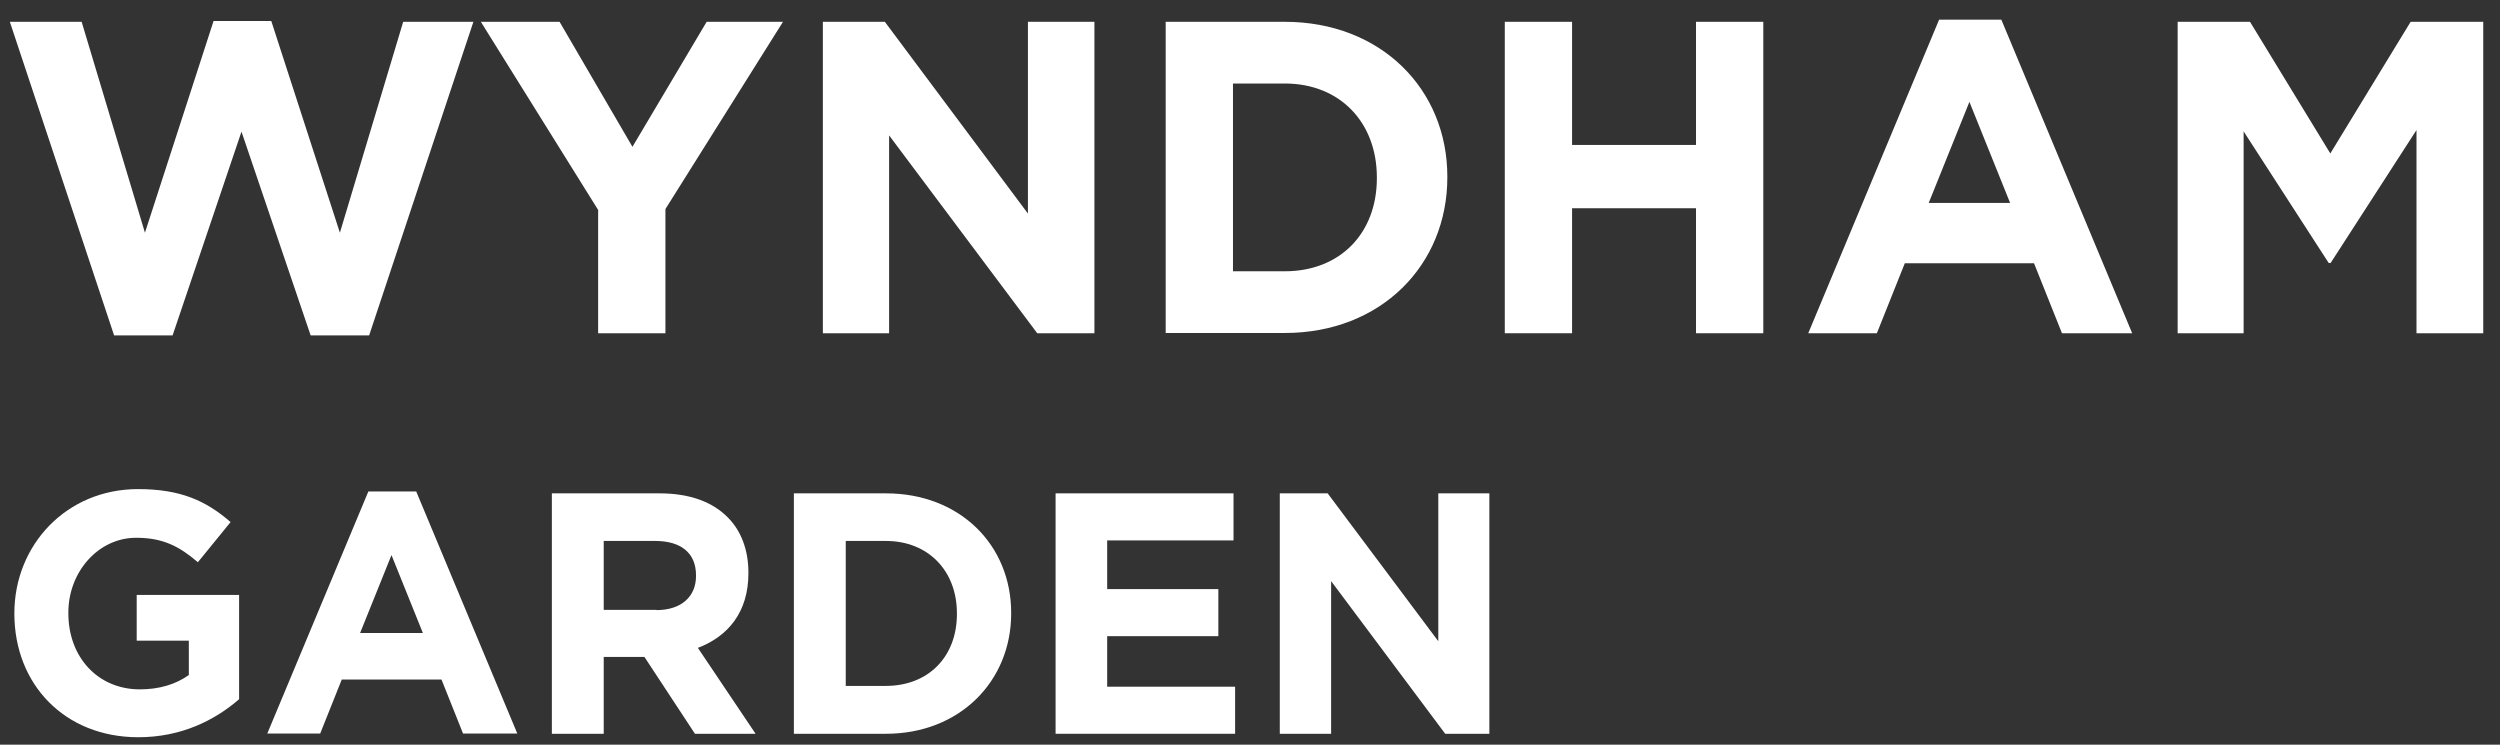 <?xml version="1.0" encoding="UTF-8"?>
<svg width="94px" height="28px" viewBox="0 0 94 28" version="1.1" xmlns="http://www.w3.org/2000/svg" xmlns:xlink="http://www.w3.org/1999/xlink">
    <rect x="0" y="0" width="94" height="28" fill="#333333" stroke="none"/>
    <title>Group 19</title>
    <g id="Page-1" stroke="none" stroke-width="1" fill="none" fill-rule="evenodd">
        <g id="Group" transform="translate(0.36, 0.74)" fill="#FFFFFF" fill-rule="nonzero">
            <polygon id="Path" points="0 0.08 2.71 0.08 5.09 8.01 7.67 0.05 9.84 0.05 12.42 8.01 14.8 0.08 17.44 0.08 13.52 11.87 11.32 11.87 8.72 4.21 6.13 11.87 3.93 11.87 0.01 0.08"></polygon>
            <polygon id="Path" points="22.14 7.17 17.72 0.08 20.68 0.08 23.42 4.78 26.21 0.08 29.08 0.08 24.66 7.12 24.66 11.79 22.13 11.79 22.13 7.17"></polygon>
            <polygon id="Path" points="30.58 0.08 32.91 0.08 38.29 7.29 38.29 0.08 40.79 0.08 40.79 11.79 38.64 11.79 33.07 4.35 33.07 11.79 30.58 11.79"></polygon>
            <path d="M43.47,0.08 L47.95,0.08 C51.56,0.08 54.06,2.61 54.06,5.9 L54.06,5.93 C54.06,9.23 51.56,11.78 47.95,11.78 L43.47,11.78 L43.47,0.07 L43.47,0.08 Z M47.95,9.46 C50.02,9.46 51.41,8.04 51.41,5.96 L51.41,5.93 C51.41,3.86 50.02,2.4 47.95,2.4 L46,2.4 L46,9.46 L47.95,9.46 L47.95,9.46 Z" id="Shape"></path>
            <polygon id="Path" points="56.22 0.08 58.75 0.08 58.75 4.71 63.41 4.71 63.41 0.08 65.94 0.08 65.94 11.79 63.41 11.79 63.41 7.09 58.75 7.09 58.75 11.79 56.22 11.79"></polygon>
            <path d="M72.56,0 L74.89,0 L79.81,11.79 L77.17,11.79 L76.12,9.16 L71.26,9.16 L70.21,11.79 L67.63,11.79 L72.55,0 L72.56,0 Z M75.22,6.89 L73.69,3.09 L72.16,6.89 L75.22,6.89 Z" id="Shape"></path>
            <polygon id="Path" points="81.51 0.08 84.24 0.08 87.26 5.03 90.28 0.08 93.01 0.08 93.01 11.79 90.5 11.79 90.5 4.15 87.27 9.15 87.2 9.15 84 4.2 84 11.79 81.52 11.79 81.52 0.08"></polygon>
            <path d="M0.18,22.35 L0.18,22.32 C0.18,19.75 2.14,17.65 4.83,17.65 C6.43,17.65 7.39,18.09 8.31,18.89 L7.08,20.4 C6.4,19.82 5.79,19.48 4.76,19.48 C3.34,19.48 2.21,20.76 2.21,22.29 L2.21,22.32 C2.21,23.97 3.32,25.18 4.9,25.18 C5.61,25.18 6.24,25 6.74,24.64 L6.74,23.35 L4.78,23.35 L4.78,21.63 L8.63,21.63 L8.63,25.55 C7.72,26.34 6.46,26.98 4.84,26.98 C2.08,26.98 0.18,25 0.18,22.33 L0.18,22.35 Z" id="Path"></path>
            <path d="M13.49,17.74 L15.29,17.74 L19.09,26.84 L17.05,26.84 L16.24,24.81 L12.49,24.81 L11.68,26.84 L9.69,26.84 L13.49,17.74 Z M15.54,23.06 L14.36,20.13 L13.18,23.06 L15.54,23.06 L15.54,23.06 Z" id="Shape"></path>
            <path d="M20.39,17.81 L24.44,17.81 C25.57,17.81 26.44,18.13 27.02,18.73 C27.51,19.23 27.78,19.94 27.78,20.79 L27.78,20.82 C27.78,22.28 27.01,23.19 25.88,23.62 L28.05,26.85 L25.77,26.85 L23.87,23.96 L22.34,23.96 L22.34,26.85 L20.39,26.85 L20.39,17.81 Z M24.32,22.2 C25.27,22.2 25.81,21.68 25.81,20.92 L25.81,20.89 C25.81,20.04 25.23,19.6 24.28,19.6 L22.34,19.6 L22.34,22.19 L24.32,22.19 L24.32,22.2 Z" id="Shape"></path>
            <path d="M29.49,17.81 L32.95,17.81 C35.74,17.81 37.66,19.76 37.66,22.3 L37.66,22.33 C37.66,24.87 35.73,26.85 32.95,26.85 L29.49,26.85 L29.49,17.81 L29.49,17.81 Z M32.95,25.05 C34.55,25.05 35.62,23.95 35.62,22.35 L35.62,22.32 C35.62,20.72 34.54,19.6 32.95,19.6 L31.44,19.6 L31.44,25.05 L32.95,25.05 Z" id="Shape"></path>
            <polygon id="Path" points="39.33 17.81 46.02 17.81 46.02 19.58 41.27 19.58 41.27 21.41 45.45 21.41 45.45 23.18 41.27 23.18 41.27 25.08 46.08 25.08 46.08 26.85 39.33 26.85 39.33 17.81"></polygon>
            <polygon id="Path" points="47.76 17.81 49.56 17.81 53.72 23.37 53.72 17.81 55.64 17.81 55.64 26.85 53.98 26.85 49.69 21.11 49.69 26.85 47.76 26.85"></polygon>
        </g>
    </g>
</svg>